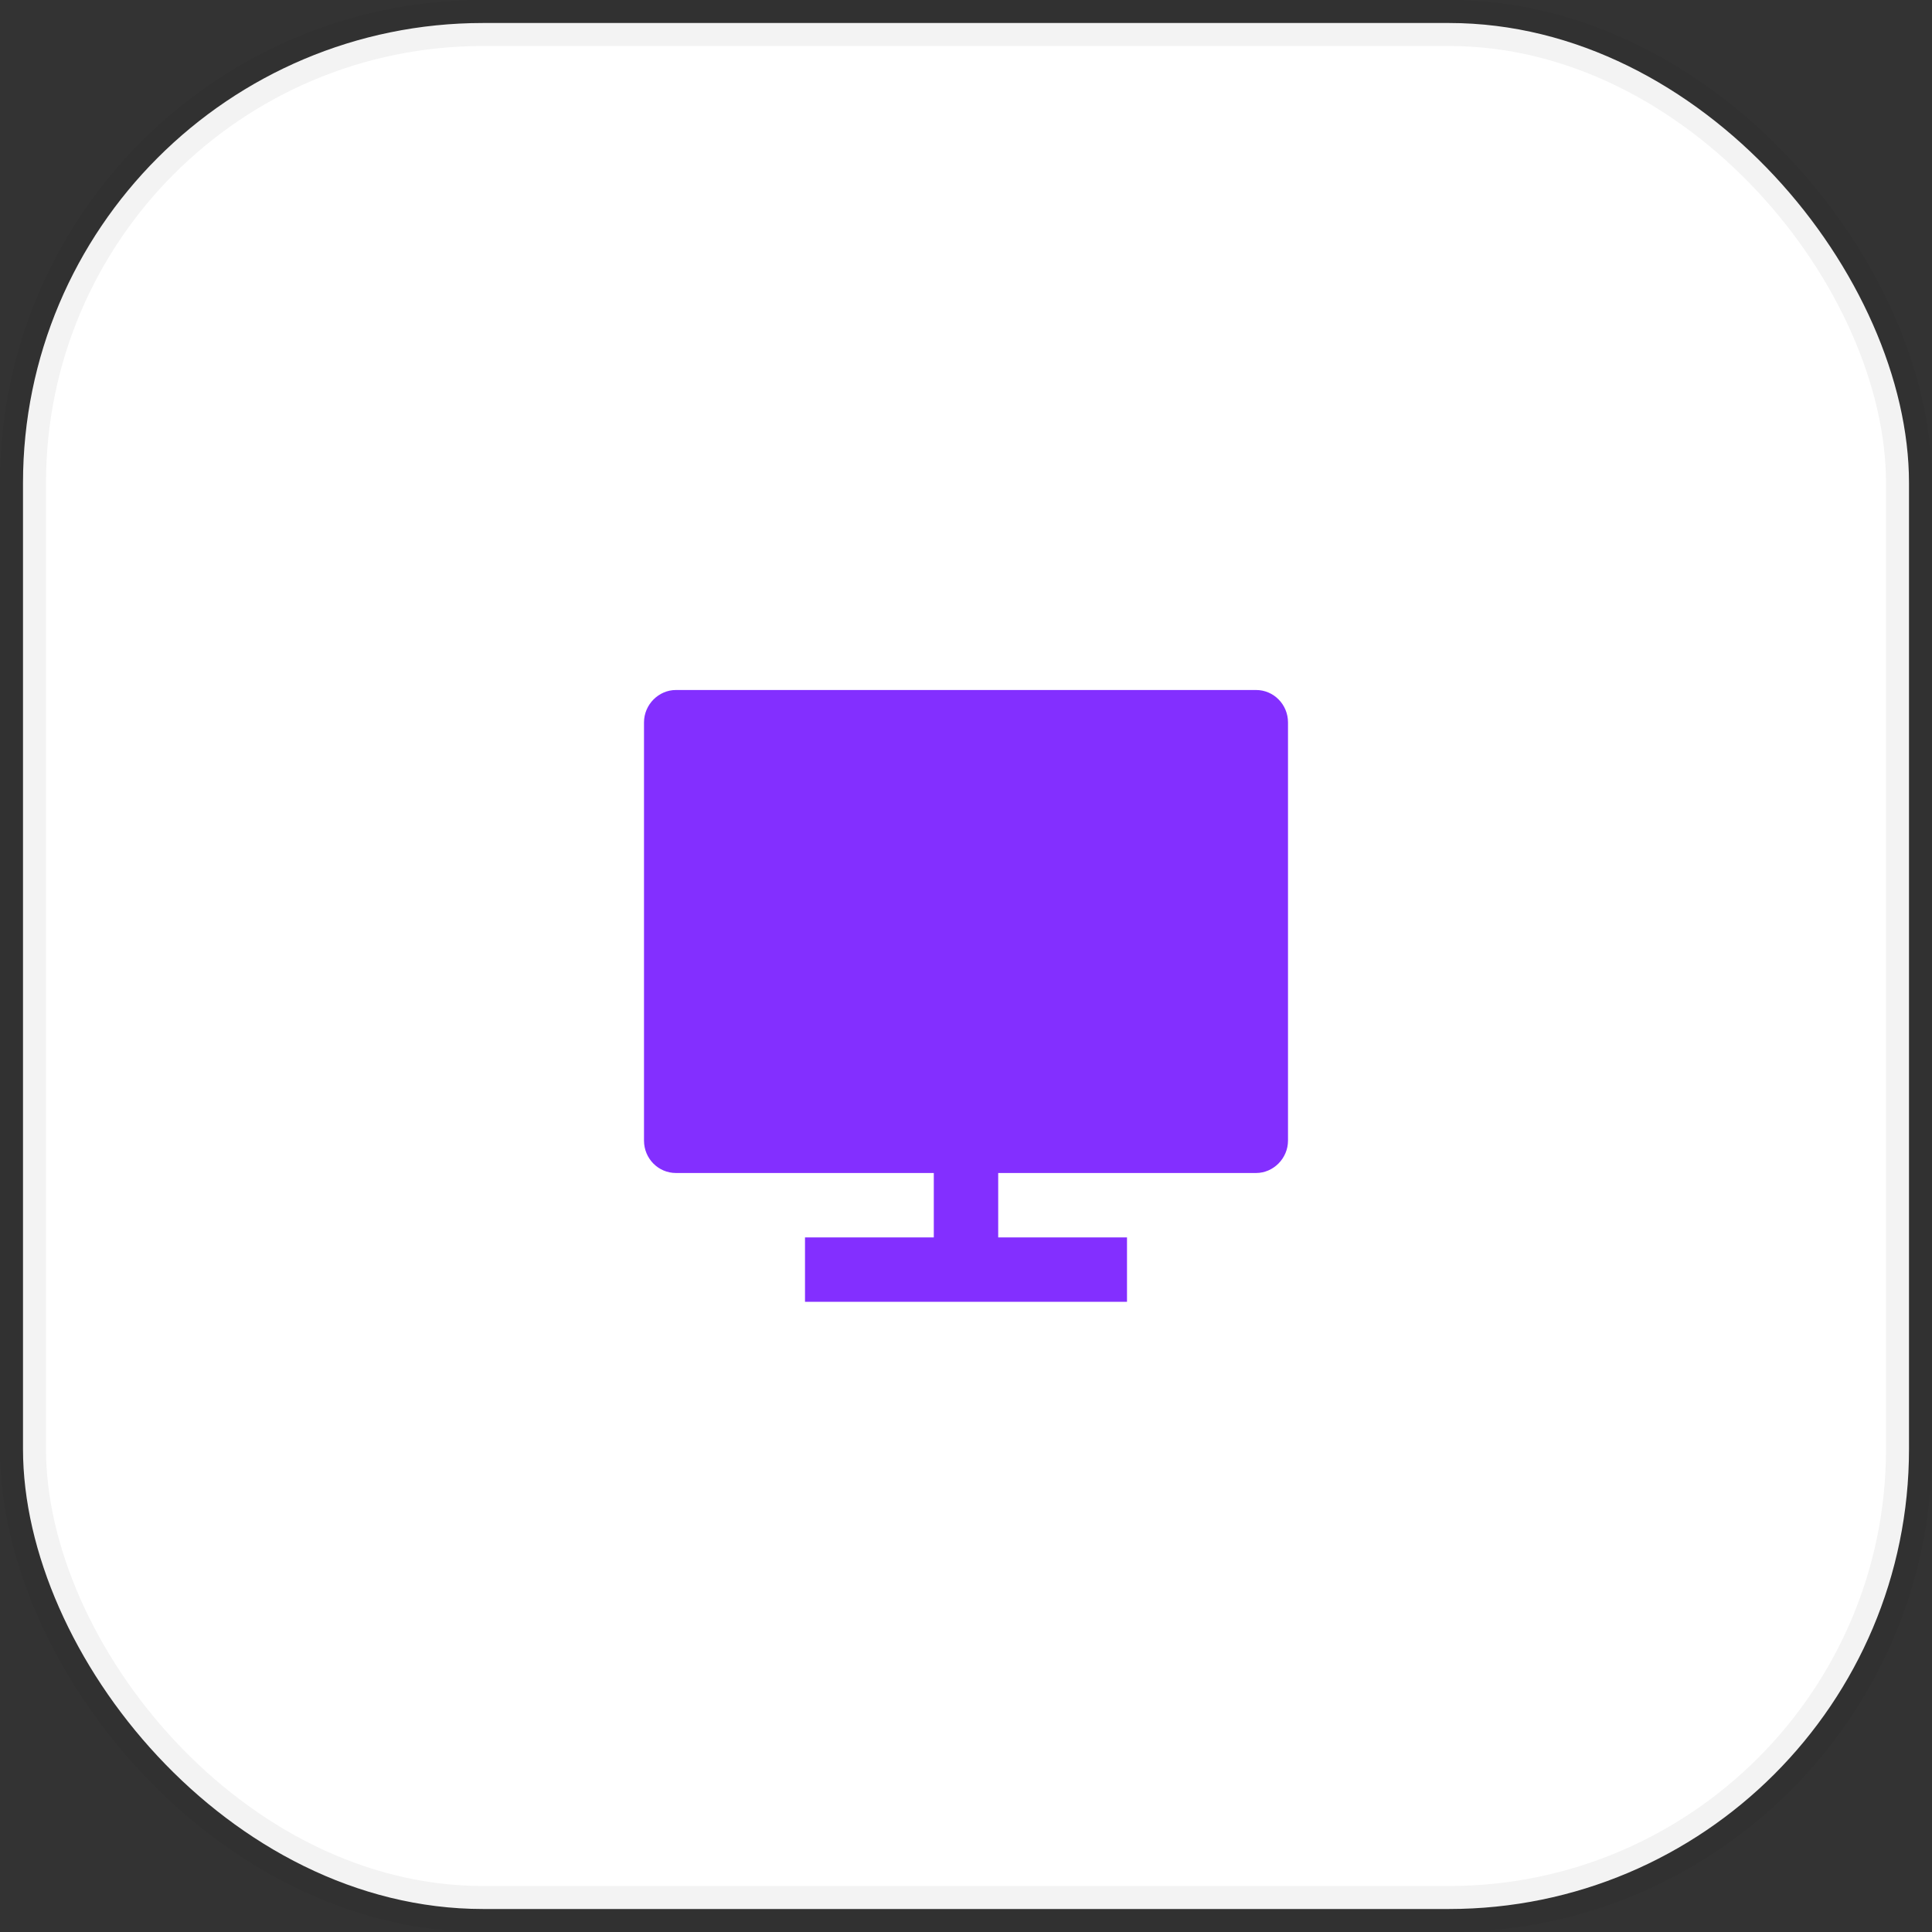 <svg width="42" height="42" viewBox="0 0 42 42" fill="none" xmlns="http://www.w3.org/2000/svg" xmlns:xlink="http://www.w3.org/1999/xlink">
	<rect x="0" y="0" width="42" height="42" fill="#333333" stroke="none"/>
	<desc>
			Created with Pixso.
	</desc>
	<rect id="画板 3325" rx="10" width="41" height="41" transform="translate(0.5 0.5)" fill="#FFFFFF"/>
	<g clip-path="url(#clip135_3020)">
		<path id="path" d="M21.7 25.5L21.7 26.9L24.5 26.9L24.5 28.3L17.5 28.3L17.5 26.9L20.3 26.9L20.3 25.5L14.694 25.5C14.311 25.5 14 25.186 14 24.795L14 15.705C14 15.316 14.319 15 14.694 15L27.306 15C27.689 15 28 15.315 28 15.705L28 24.795C28 25.184 27.681 25.5 27.306 25.5L21.7 25.5Z" fill-rule="nonzero" fill="#832FFF"/>
	</g>
	<rect id="画板 3325" rx="10" width="41" height="41" transform="translate(0.5 0.5)" stroke="#000000" stroke-opacity="0.05"/>
	<defs>
		<clipPath id="clip135_3020">
			<rect id="画板 3325" rx="10" width="41" height="41" transform="translate(0.5 0.5)" fill="white"/>
		</clipPath>
	</defs>
</svg>
